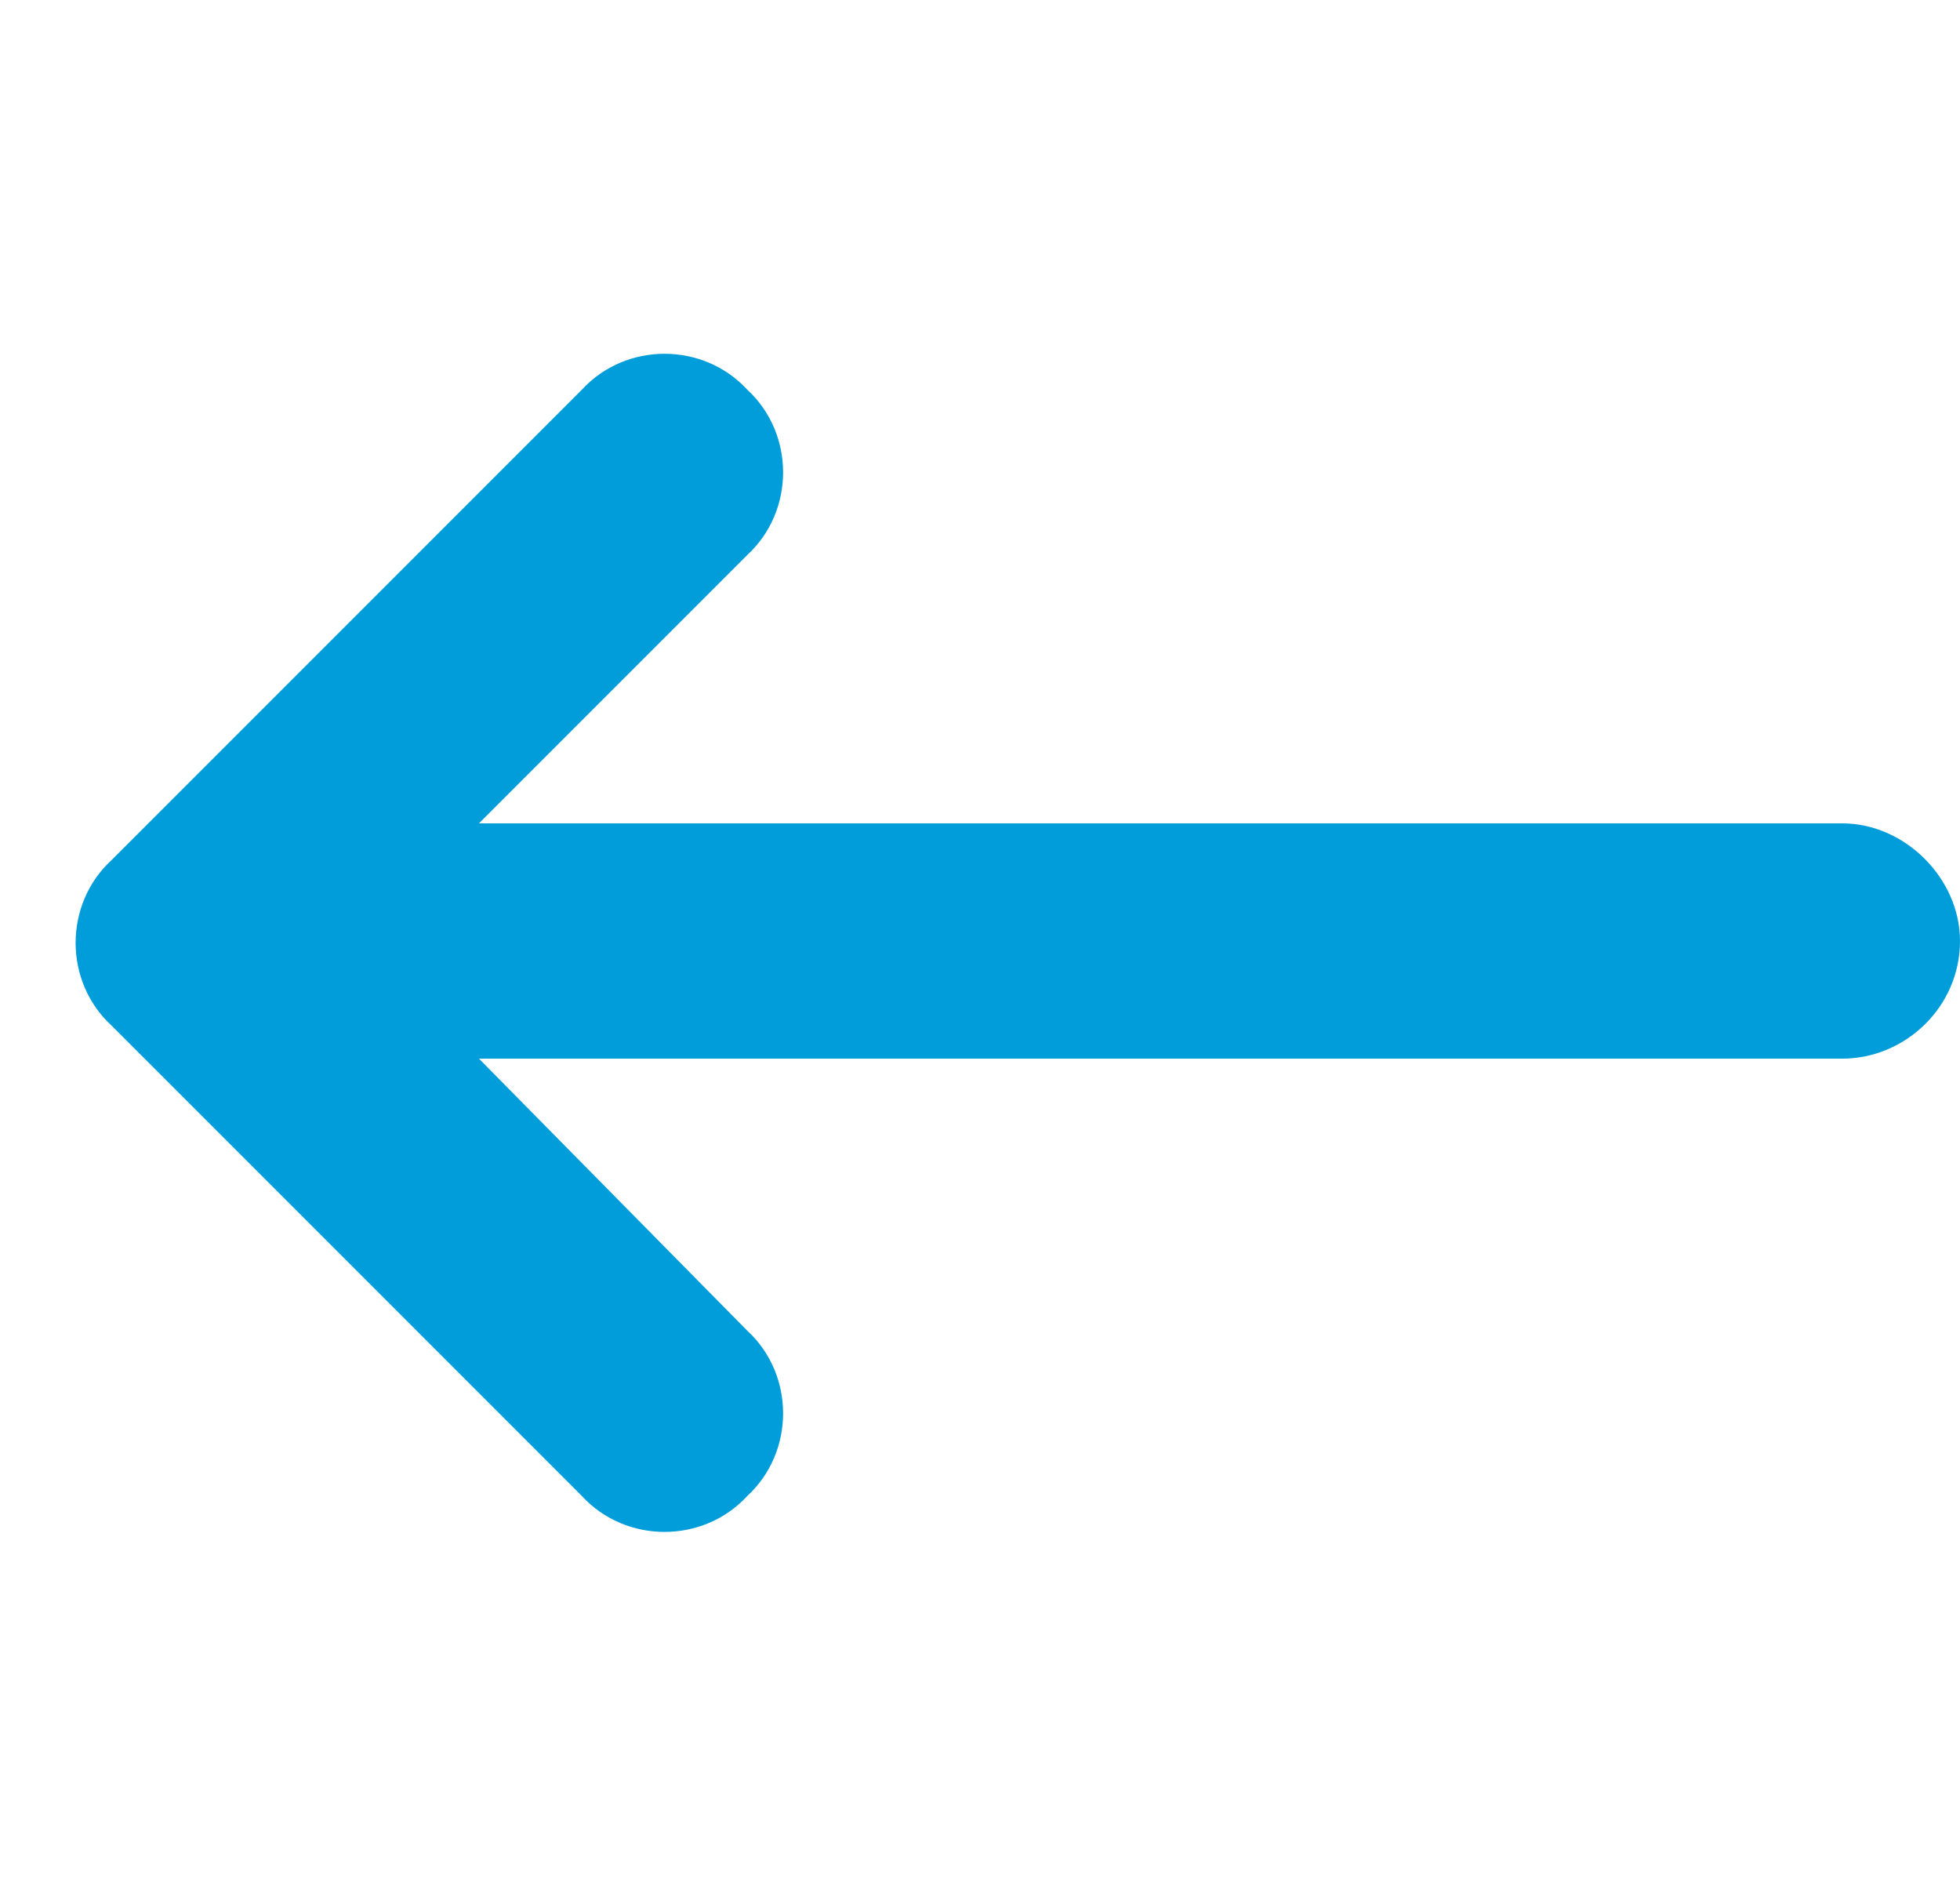 <svg width="25" height="24" viewBox="0 0 25 24" fill="none" xmlns="http://www.w3.org/2000/svg">
<path d="M6.109 13.5L9.531 16.969C10.141 17.531 10.141 18.516 9.531 19.078C8.969 19.688 7.984 19.688 7.422 19.078L1.422 13.078C0.812 12.516 0.812 11.531 1.422 10.969L7.422 4.969C7.984 4.359 8.969 4.359 9.531 4.969C10.141 5.531 10.141 6.516 9.531 7.078L6.109 10.5H23.5C24.297 10.5 25 11.203 25 12C25 12.844 24.297 13.5 23.5 13.5H6.109Z" fill="#009DDB"/>
</svg>
